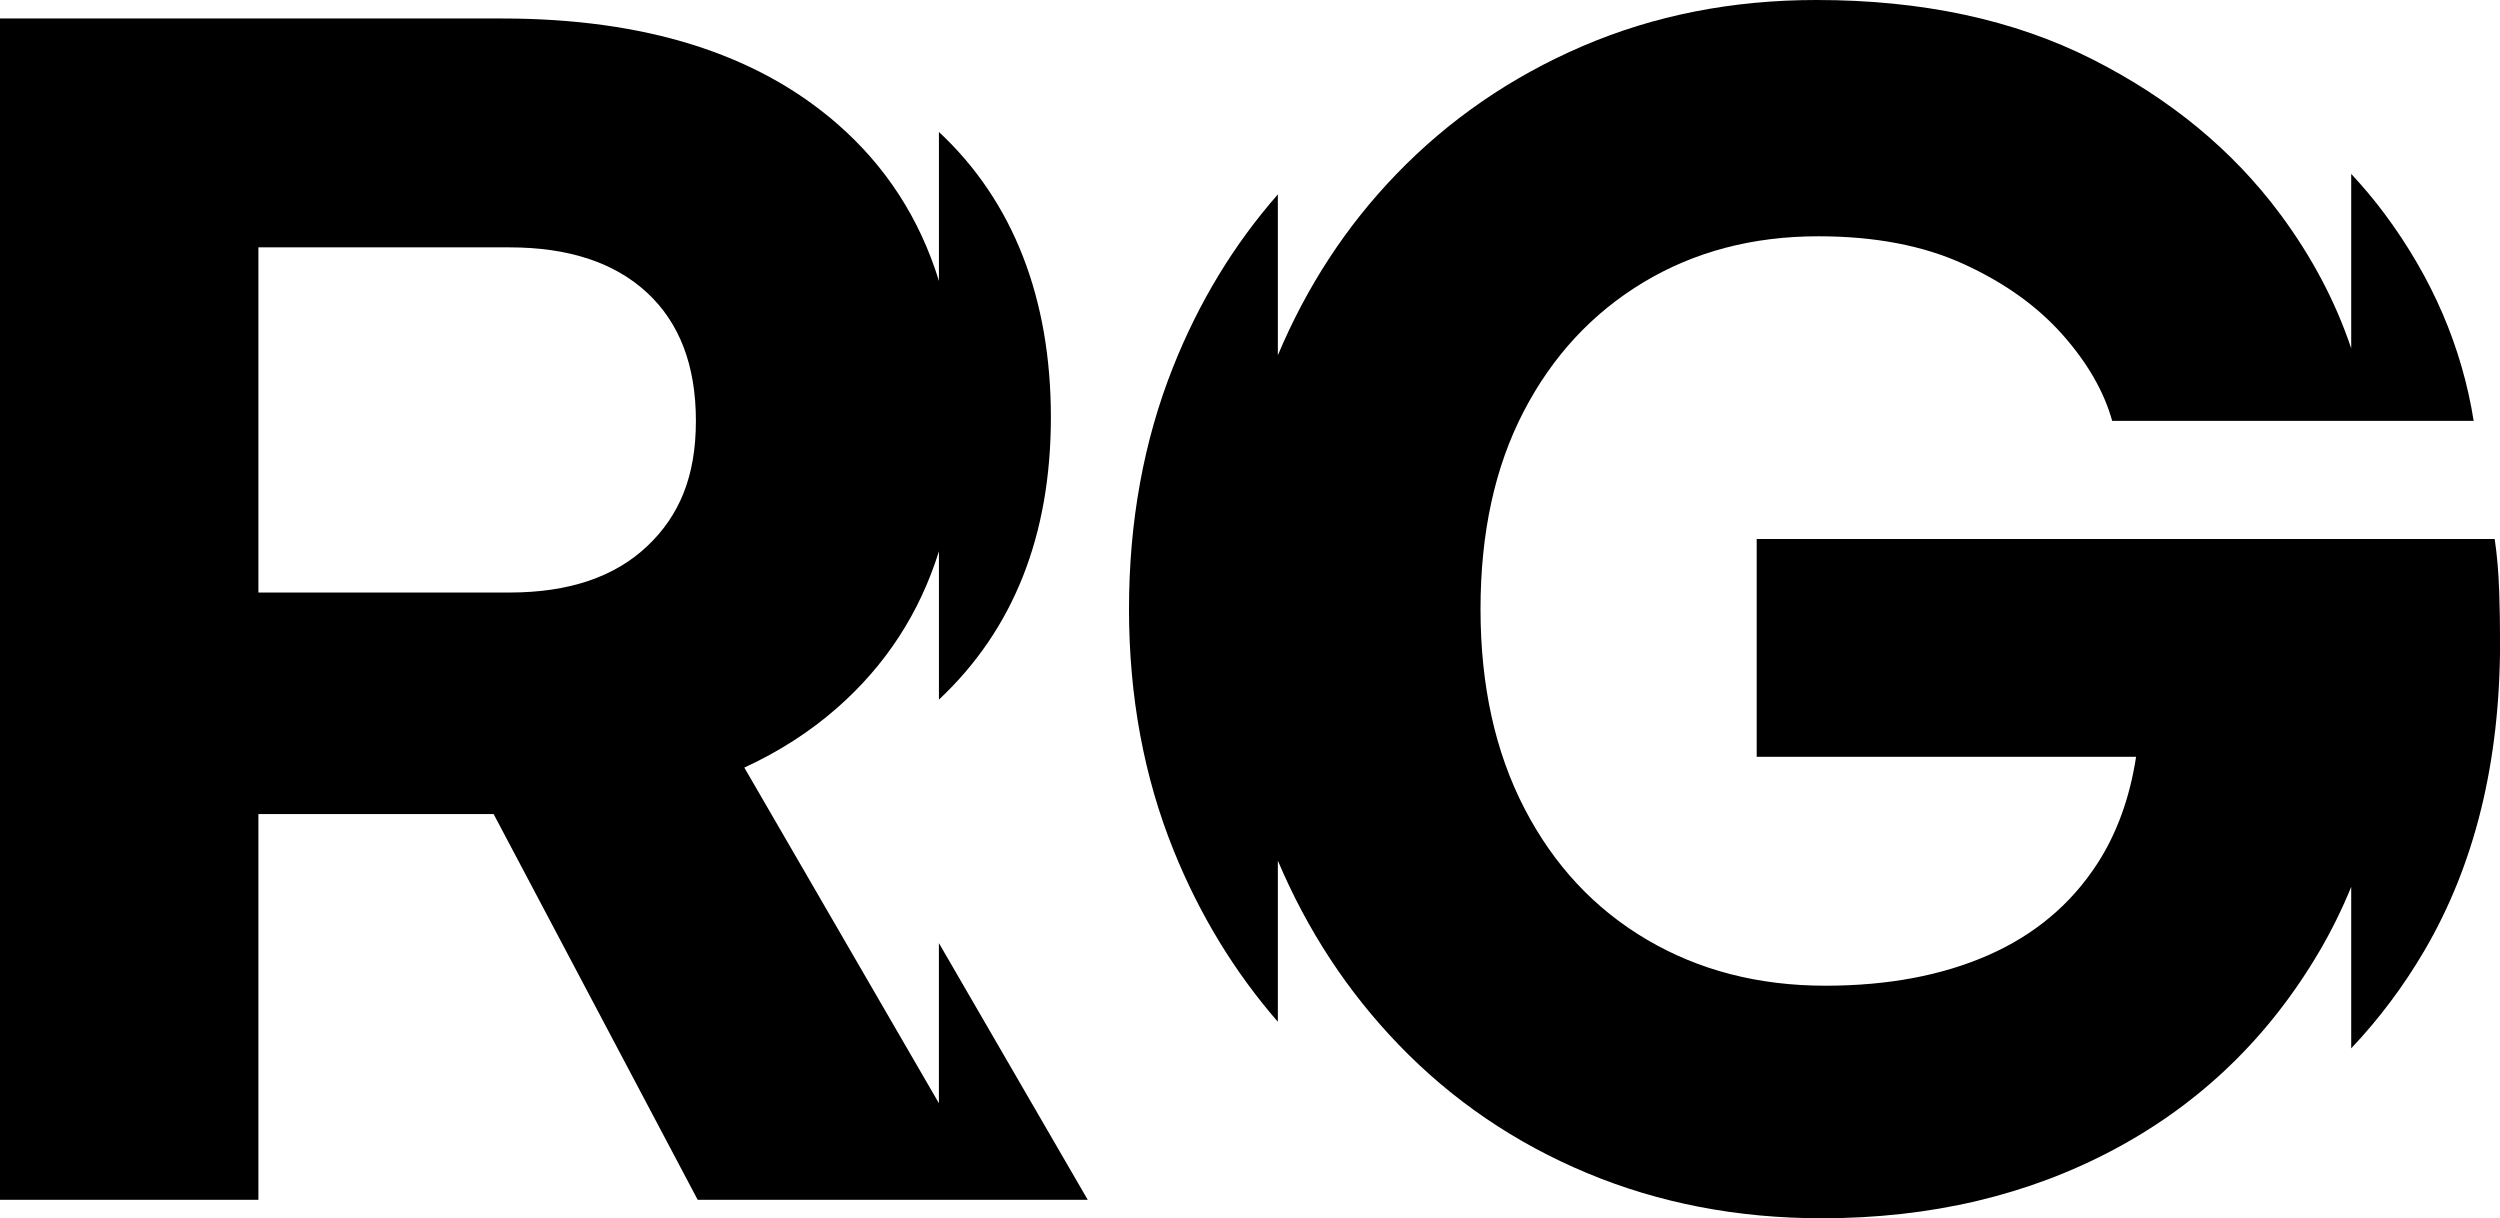 <?xml version="1.0" encoding="UTF-8"?>
<svg id="Capa_2" data-name="Capa 2" xmlns="http://www.w3.org/2000/svg" viewBox="0 0 792.07 385.98">
  <g id="Capa_1-2" data-name="Capa 1">
    <g>
      <path d="M297.48,349.55l-61.66-106.36c10.92-5.02,20.74-11.3,29.39-18.9,15.41-13.53,26.16-30.07,32.27-49.63v47c23.62-22.17,35.47-51.98,35.47-89.48s-11.85-68.35-35.47-90.37v47.19c-6.11-19.8-16.86-36.4-32.27-49.81-25.54-22.22-60.92-33.33-106.14-33.33H0v374.28h81.87v-122.23h74.52l64.66,122.23h123.58l-47.16-81.34v50.76ZM204.98,173.11c-10.34,9.75-24.85,14.62-43.57,14.62h-79.54v-109.36h79.54c18.71,0,33.23,4.78,43.57,14.33,10.33,9.56,15.5,23.1,15.5,40.64s-5.17,30.03-15.5,39.77"/>
      <path d="M791.79,186.85c-.19-5.65-.66-11.01-1.4-16.08h-233.82v69.01h120.2c-2,13.03-6.11,24.34-12.33,33.92-8.36,12.87-19.88,22.51-34.56,28.95-14.69,6.44-31.87,9.65-51.56,9.65-21.18,0-40.05-4.87-56.58-14.62-16.54-9.74-29.45-23.58-38.74-41.52-9.29-17.93-13.93-38.98-13.93-63.16s4.54-45.03,13.65-62.58c9.1-17.55,21.74-31.19,37.91-40.94,16.17-9.74,34.65-14.62,55.47-14.62,17.84,0,33.17,2.92,45.99,8.77,12.82,5.85,23.22,13.26,31.22,22.22,7.99,8.97,13.28,18.13,15.89,27.49h114.53c-3.72-23.39-13.1-45.23-28.15-65.5-3.3-4.45-6.88-8.68-10.65-12.75v55.28c-5-14.87-12.48-29.04-22.5-42.53-15.05-20.27-34.94-36.65-59.65-49.13-24.72-12.47-53.79-18.71-87.24-18.71-26.76,0-51.48,4.88-74.14,14.62-22.67,9.75-42.36,23.3-59.09,40.65-15.8,16.4-28.29,35.5-37.45,57.29v-50.97c-13.96,15.92-25.04,34.18-33.23,54.79-9.29,23.39-13.93,48.94-13.93,76.61s4.74,53.22,14.21,76.61c8.19,20.23,19.18,38.27,32.95,54.13v-51.05c9.37,22.11,22.12,41.55,38.29,58.32,16.91,17.55,36.79,31.1,59.65,40.65,22.86,9.55,47.66,14.33,74.42,14.33,34.56,0,65.5-7.31,92.82-21.93,27.31-14.62,48.96-35.57,64.94-62.87,3.76-6.43,7.07-13.17,9.95-20.19v51.15c8.71-9.22,16.48-19.5,23.19-30.96,15.98-27.28,23.97-59.84,23.97-97.66,0-5.46-.1-11.01-.28-16.67"/>
    </g>
  </g>
</svg>